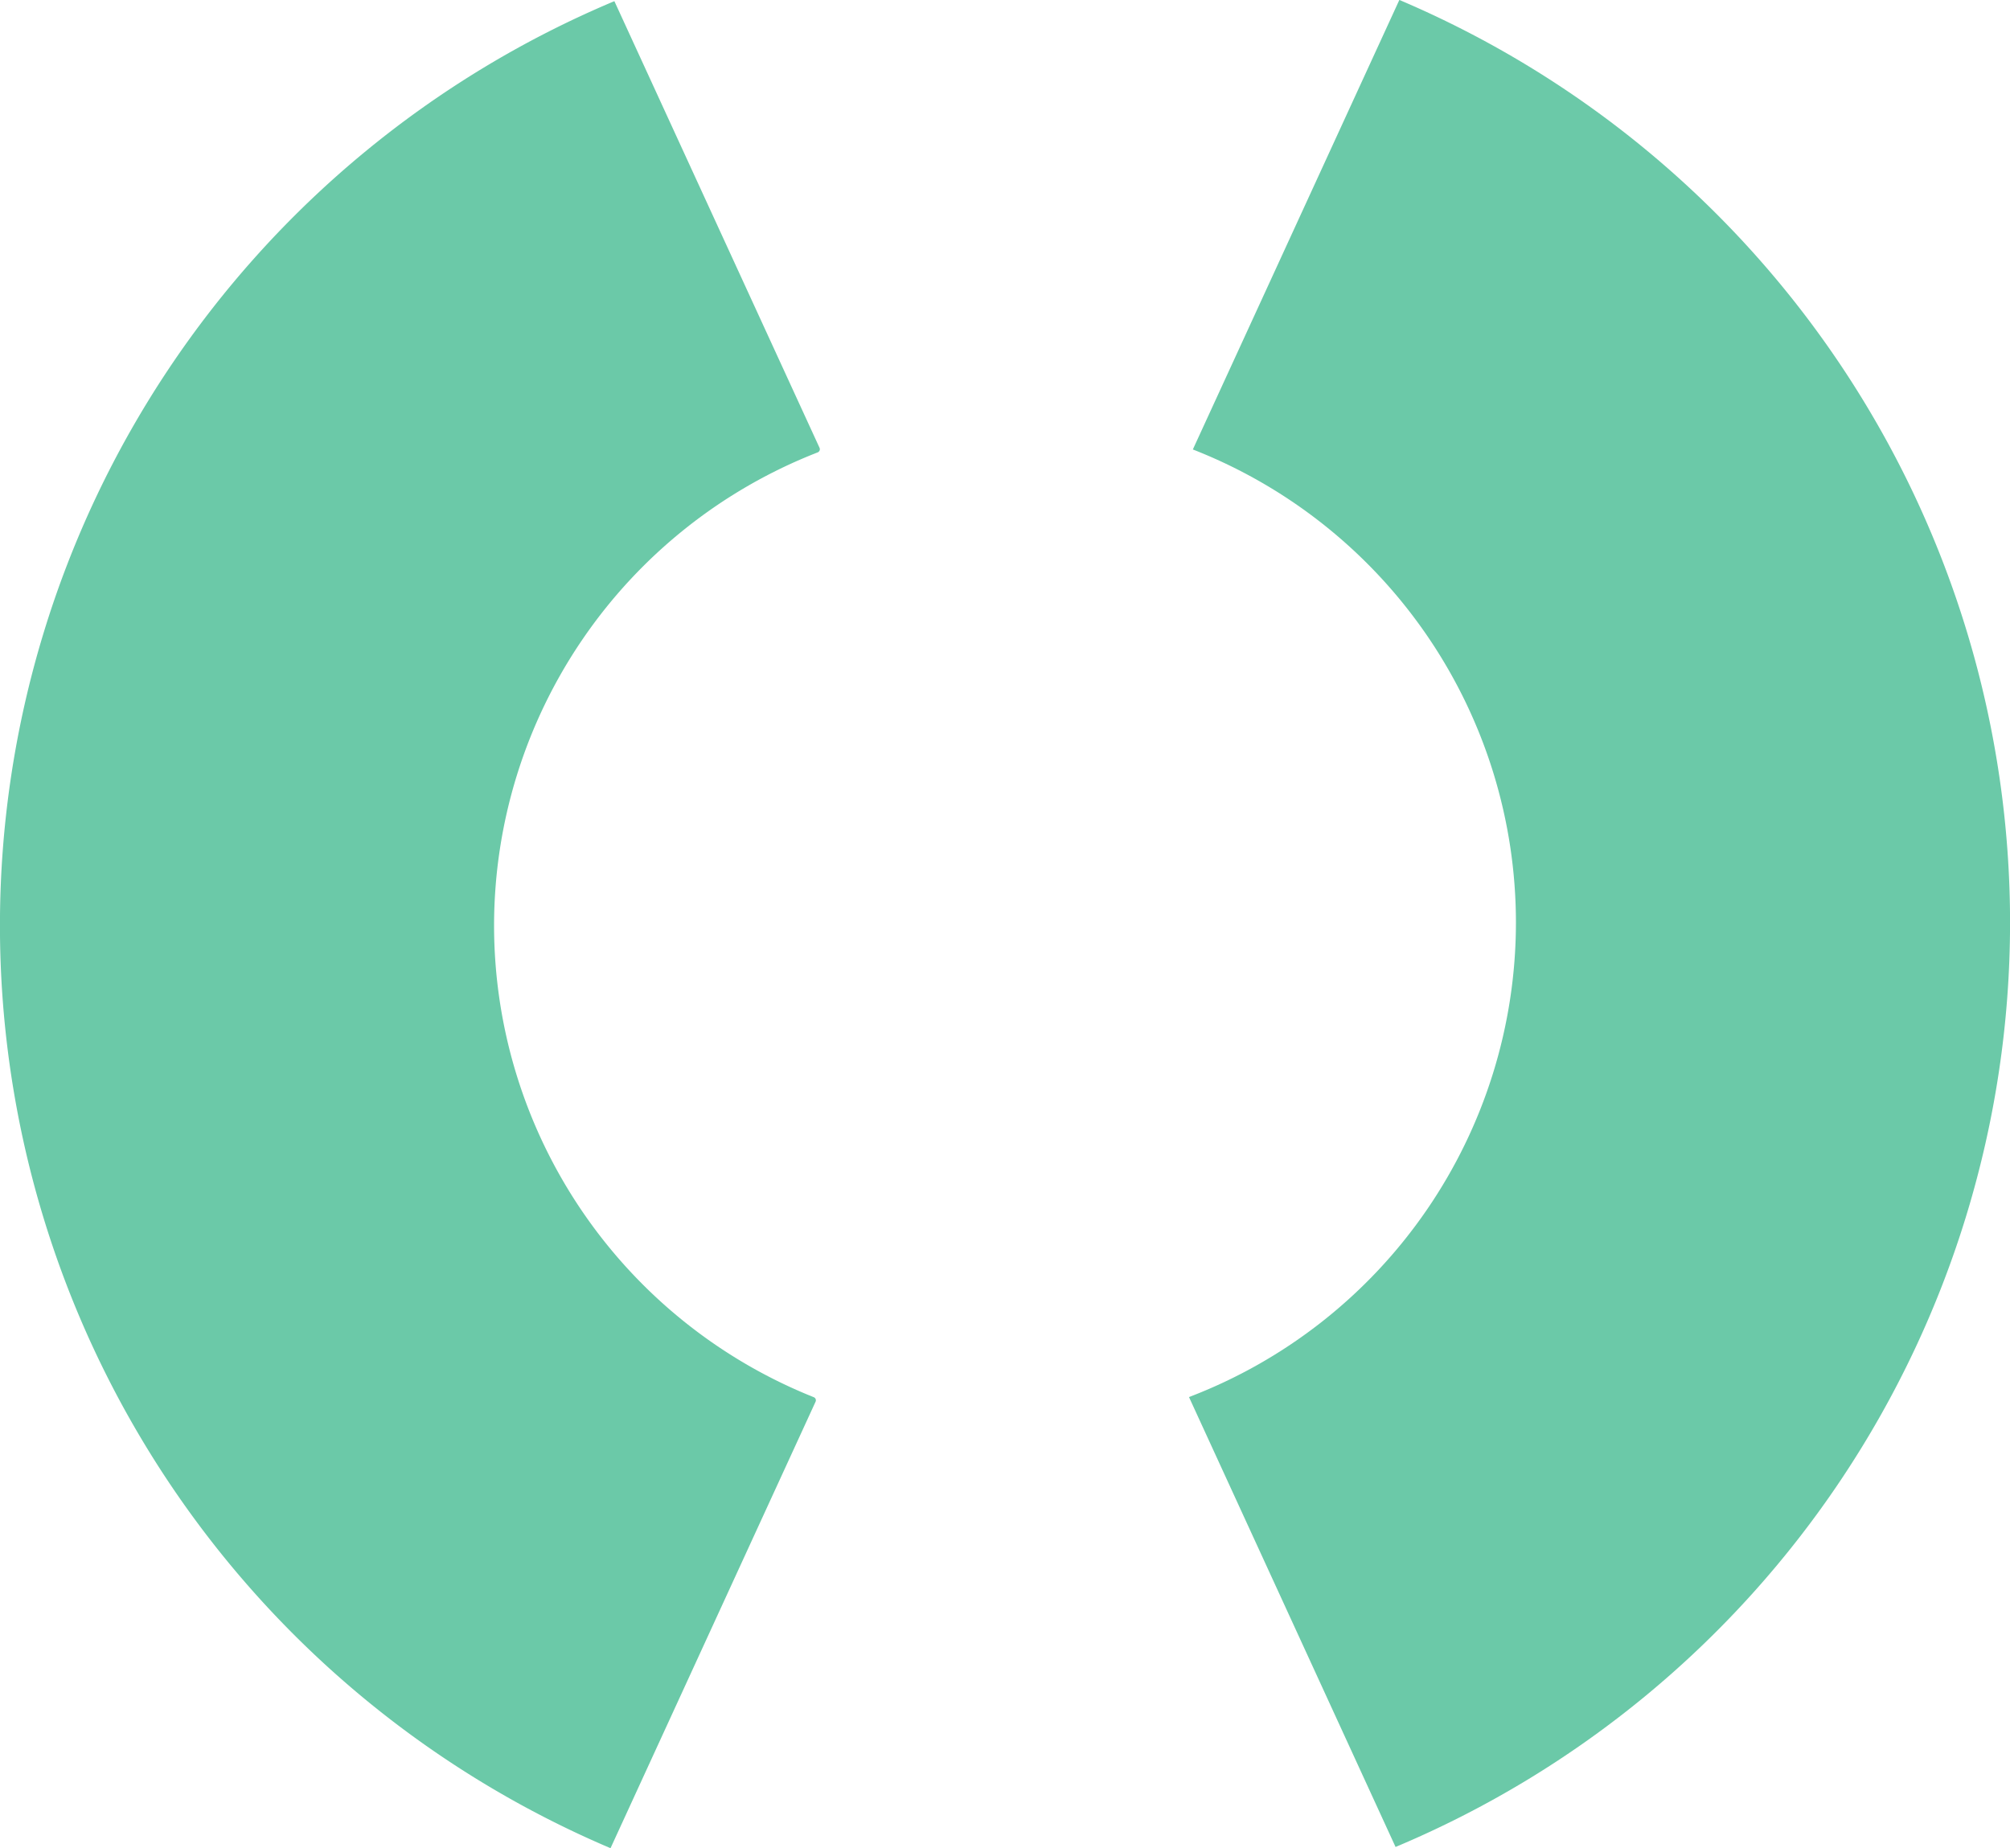 <?xml version="1.0" encoding="UTF-8"?> <svg xmlns="http://www.w3.org/2000/svg" width="31.293" height="28.779" viewBox="0 0 31.293 28.779"><g id="Groupe_18970" data-name="Groupe 18970" transform="translate(-14 -16)"><g id="Groupe_18937" data-name="Groupe 18937" transform="translate(-120.662 9.109)"><g id="Groupe_1010" data-name="Groupe 1010" transform="translate(134.662 6.891)"><path id="Tracé_244" data-name="Tracé 244" d="M416.984,805.867a7.912,7.912,0,0,1,5.037-7.366.053.053,0,0,0,.03-.072l-3.194-6.955a15.612,15.612,0,0,0-.06,28.762l3.192-6.952a.052.052,0,0,0-.028-.071A7.912,7.912,0,0,1,416.984,805.867Z" transform="translate(-409.292 -791.456)" fill="#6bc9a8"></path><path id="Tracé_245" data-name="Tracé 245" d="M429.945,805.828a7.911,7.911,0,0,1-5.09,7.386h0l3.216,7.006a15.611,15.611,0,0,0,.059-28.762l-3.215,7A7.912,7.912,0,0,1,429.945,805.828Z" transform="translate(-406.344 -791.459)" fill="#6bc9a8"></path></g></g></g></svg> 